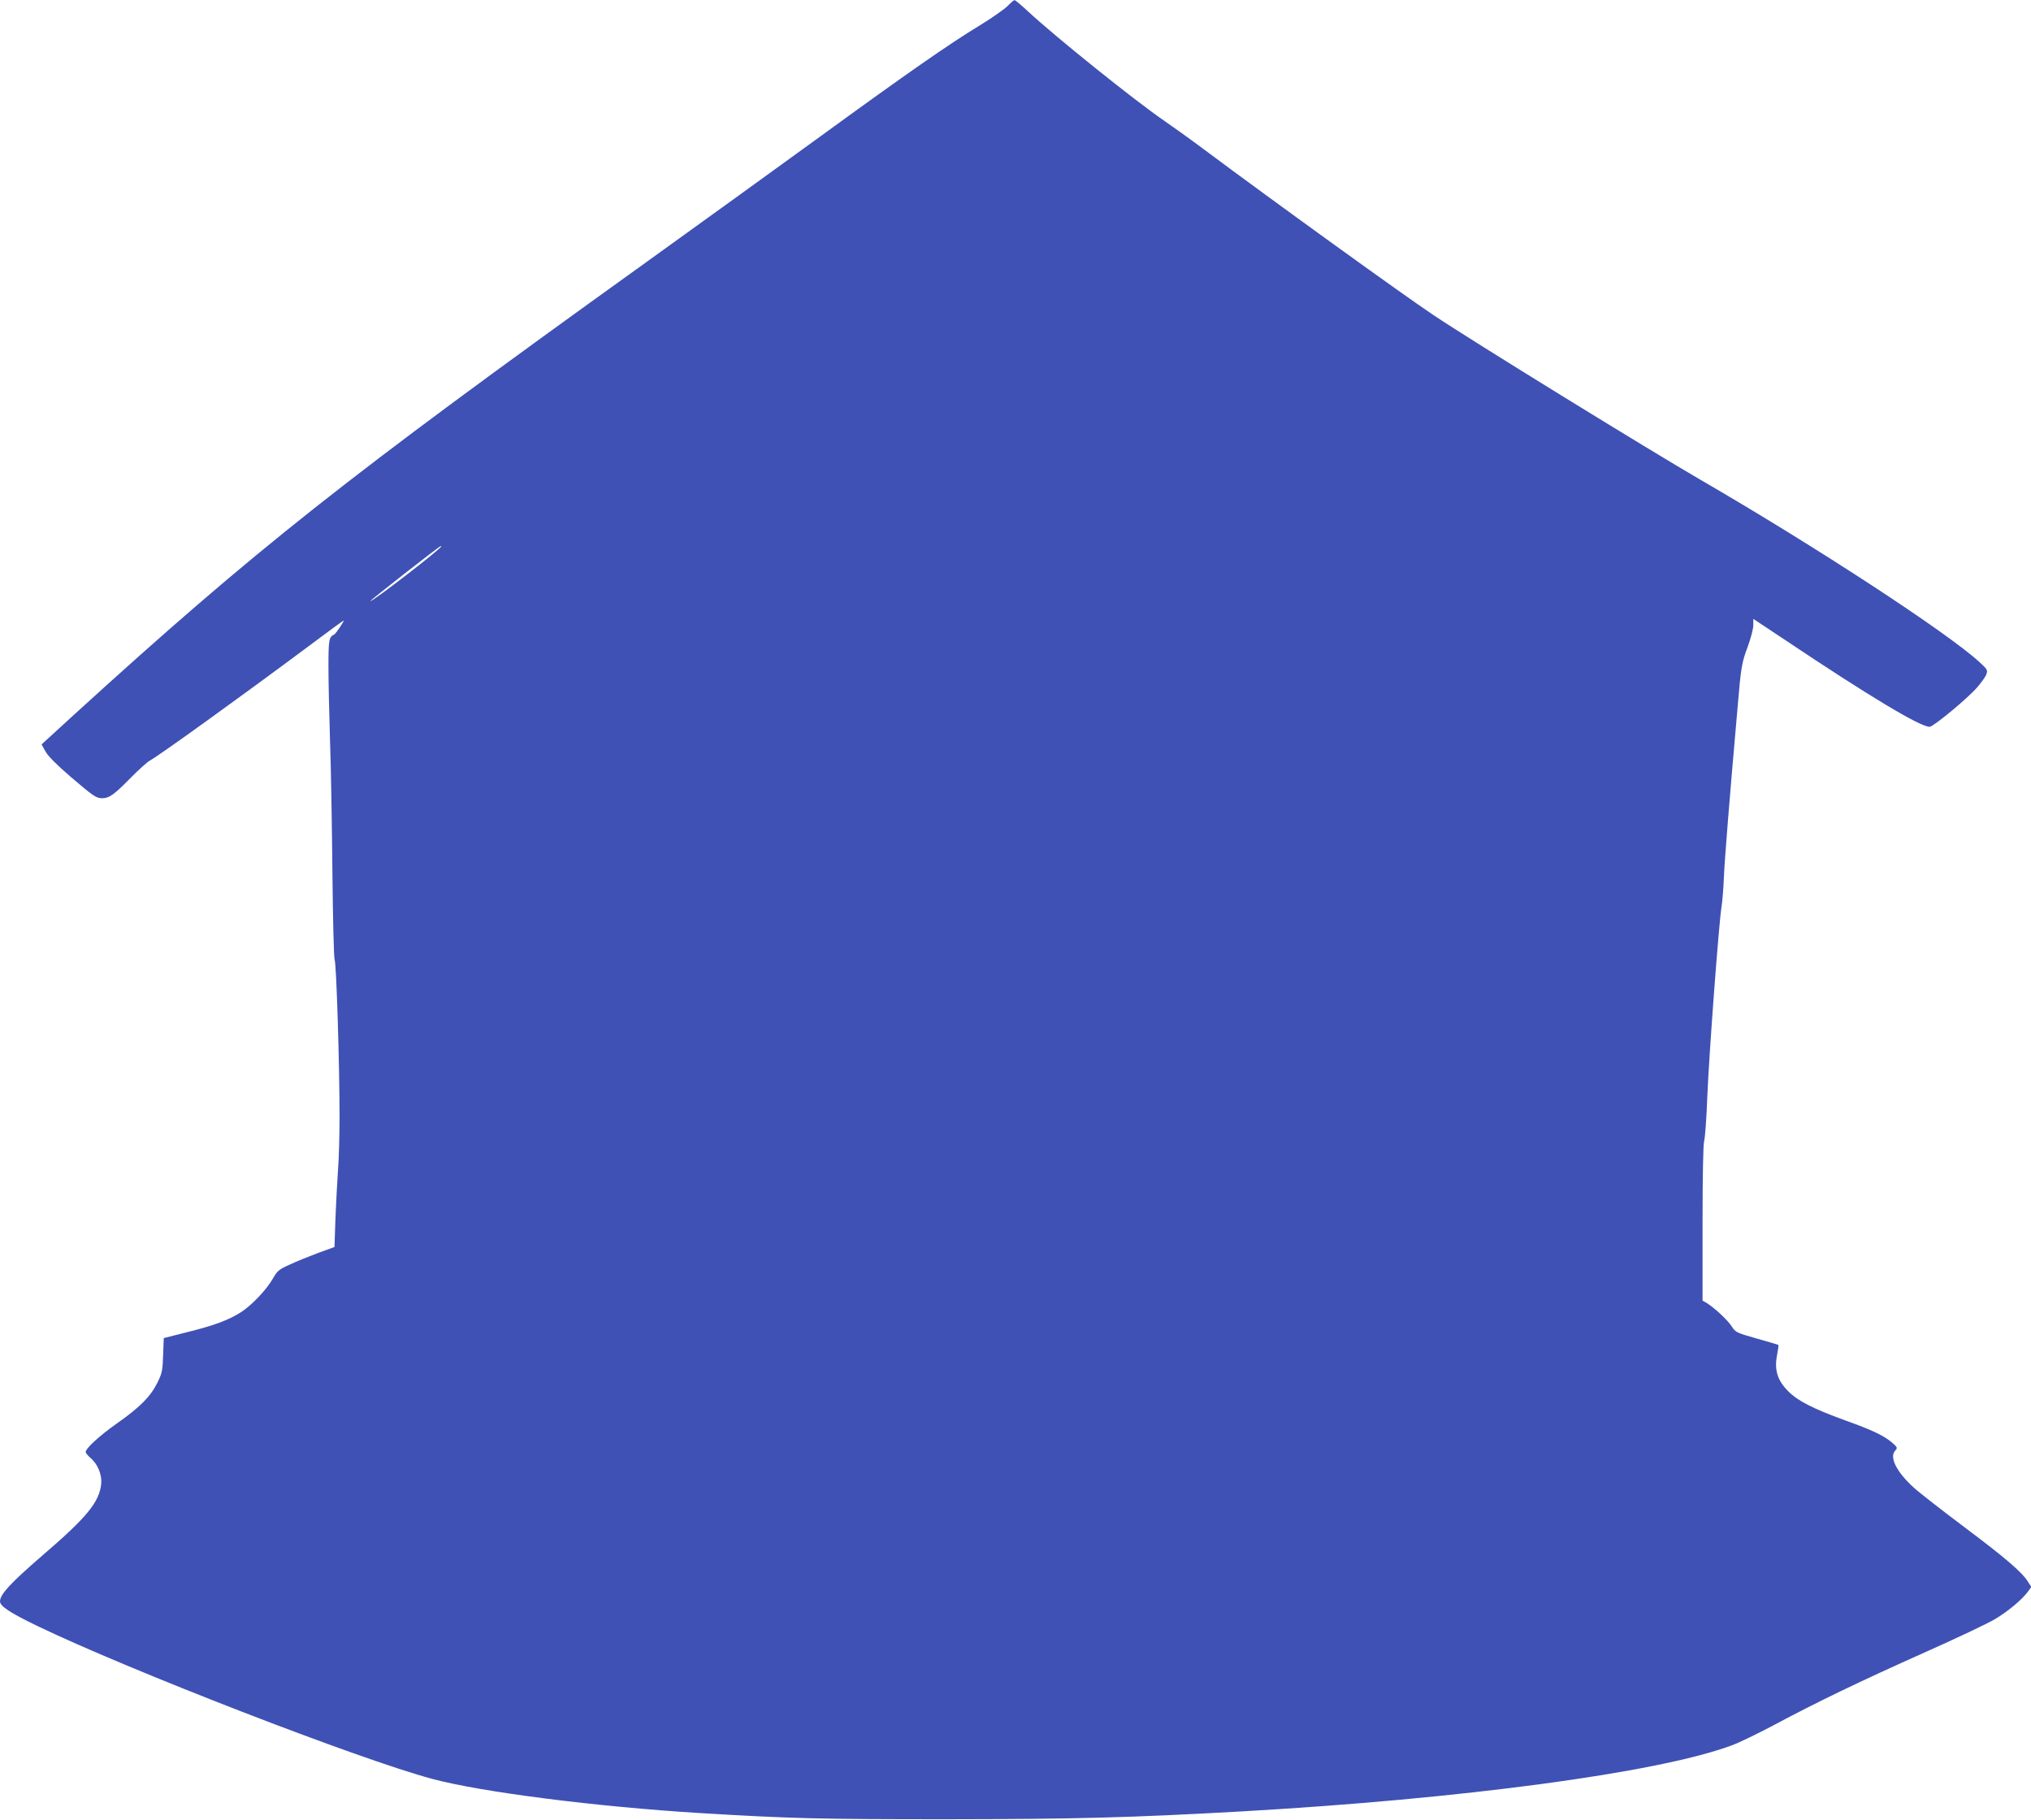 <?xml version="1.0" standalone="no"?>
<!DOCTYPE svg PUBLIC "-//W3C//DTD SVG 20010904//EN"
 "http://www.w3.org/TR/2001/REC-SVG-20010904/DTD/svg10.dtd">
<svg version="1.0" xmlns="http://www.w3.org/2000/svg"
 width="1280pt" height="1147pt" viewBox="0 0 1280 1147"
 preserveAspectRatio="xMidYMid meet">
<g transform="translate(0,1147) scale(0.1,-0.1)"
fill="#3f51b5" stroke="none">
<path d="M6350 11432 c-20 -20 -101 -77 -180 -125 -191 -116 -459 -303 -995
-693 -242 -176 -746 -540 -1120 -809 -1888 -1356 -2439 -1792 -3592 -2842
l-201 -184 25 -45 c16 -29 71 -84 157 -158 145 -124 162 -136 201 -136 43 0
75 23 175 125 52 53 108 103 124 112 54 28 588 413 997 718 121 91 223 165
225 165 6 0 -50 -84 -59 -88 -34 -15 -37 -34 -37 -205 0 -95 5 -305 10 -467 6
-162 12 -535 15 -828 3 -298 9 -540 14 -550 11 -20 31 -667 31 -985 0 -117 -4
-271 -10 -343 -5 -71 -12 -208 -16 -305 l-6 -177 -102 -37 c-55 -21 -136 -53
-178 -73 -70 -31 -80 -40 -107 -87 -40 -70 -129 -165 -198 -211 -76 -50 -170
-86 -345 -129 l-146 -37 -4 -107 c-3 -97 -6 -113 -36 -174 -43 -87 -109 -154
-254 -256 -111 -78 -198 -158 -198 -181 0 -6 13 -22 29 -36 46 -38 74 -106 69
-163 -11 -116 -91 -213 -372 -454 -199 -172 -266 -244 -266 -288 0 -30 61 -71
235 -155 577 -278 2033 -842 2490 -964 310 -83 1032 -175 1685 -215 576 -35
757 -39 1560 -39 816 1 1154 10 1850 49 1393 79 2622 243 3090 415 46 16 167
75 269 129 267 143 545 277 955 460 198 88 396 182 439 208 84 50 173 125 208
174 l21 29 -22 34 c-36 58 -141 149 -403 345 -138 104 -280 214 -315 246 -110
100 -156 192 -118 234 16 17 15 20 -19 50 -50 43 -126 80 -295 140 -204 74
-300 123 -361 185 -67 68 -87 132 -70 224 7 36 11 66 9 67 -2 1 -63 20 -136
40 -127 36 -135 40 -157 75 -24 39 -110 119 -157 148 l-28 16 0 486 c0 300 4
498 10 520 6 19 15 145 20 280 10 253 72 1081 89 1192 6 35 13 124 16 198 5
113 32 452 86 1065 21 249 26 280 63 378 20 54 36 116 36 138 l0 39 193 -128
c533 -357 858 -552 918 -552 23 0 239 178 301 250 26 30 52 66 57 82 9 25 5
31 -44 76 -205 188 -1039 732 -1762 1151 -324 188 -1443 877 -1678 1035 -191
127 -1019 725 -1460 1054 -79 59 -188 137 -242 174 -181 124 -688 531 -856
688 -41 38 -79 70 -83 69 -5 0 -25 -17 -44 -37z m-3570 -3406 c0 -14 -438
-352 -446 -344 -3 4 433 345 444 347 1 1 2 -1 2 -3z"/>
</g>
</svg>

